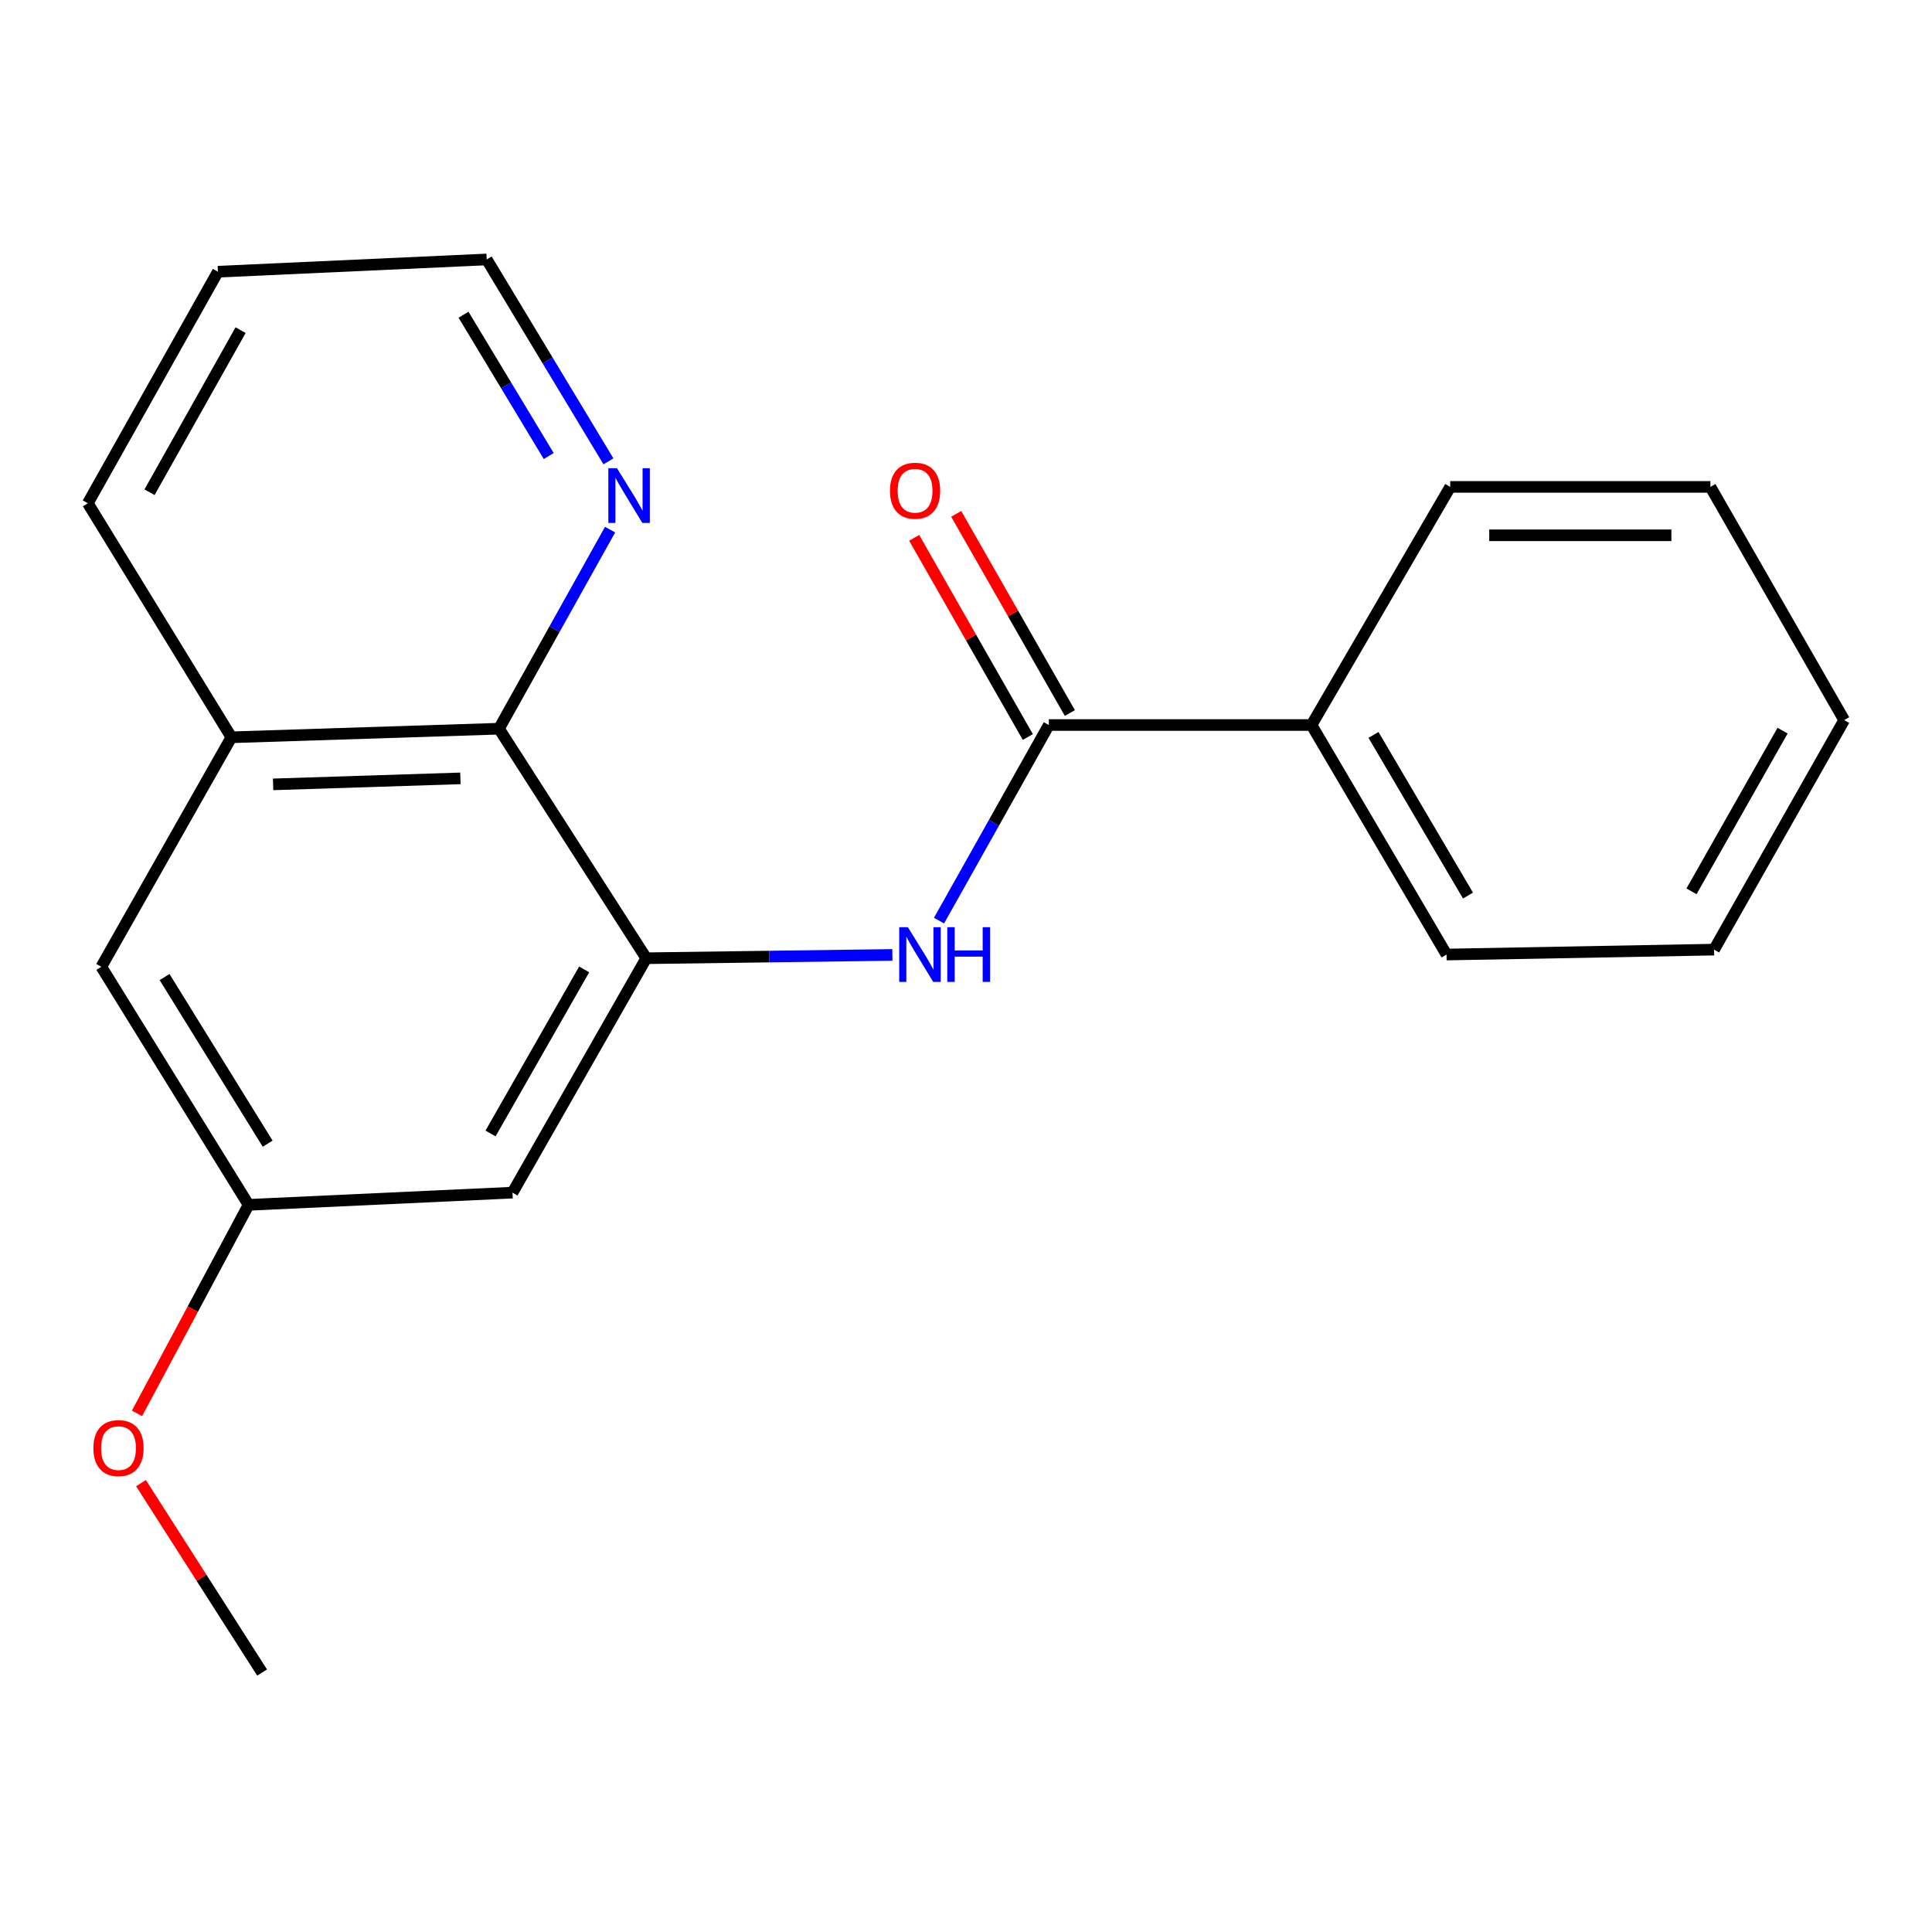 <?xml version='1.0' encoding='iso-8859-1'?>
<svg version='1.1' baseProfile='full'
              xmlns='http://www.w3.org/2000/svg'
                      xmlns:rdkit='http://www.rdkit.org/xml'
                      xmlns:xlink='http://www.w3.org/1999/xlink'
                  xml:space='preserve'
width='1000px' height='1000px' viewBox='0 0 1000 1000'>
<!-- END OF HEADER -->
<rect style='opacity:1.0;fill:#FFFFFF;stroke:none' width='1000' height='1000' x='0' y='0'> </rect>
<path class='bond-0' d='M 334.507,495.978 L 398.199,495.121' style='fill:none;fill-rule:evenodd;stroke:#000000;stroke-width:6px;stroke-linecap:butt;stroke-linejoin:miter;stroke-opacity:1' />
<path class='bond-0' d='M 398.199,495.121 L 461.891,494.263' style='fill:none;fill-rule:evenodd;stroke:#0000FF;stroke-width:6px;stroke-linecap:butt;stroke-linejoin:miter;stroke-opacity:1' />
<path class='bond-2' d='M 334.507,495.978 L 258.267,377.178' style='fill:none;fill-rule:evenodd;stroke:#000000;stroke-width:6px;stroke-linecap:butt;stroke-linejoin:miter;stroke-opacity:1' />
<path class='bond-3' d='M 334.507,495.978 L 265.267,617.311' style='fill:none;fill-rule:evenodd;stroke:#000000;stroke-width:6px;stroke-linecap:butt;stroke-linejoin:miter;stroke-opacity:1' />
<path class='bond-3' d='M 302.363,501.761 L 253.895,586.694' style='fill:none;fill-rule:evenodd;stroke:#000000;stroke-width:6px;stroke-linecap:butt;stroke-linejoin:miter;stroke-opacity:1' />
<path class='bond-1' d='M 486.037,476.505 L 514.458,425.888' style='fill:none;fill-rule:evenodd;stroke:#0000FF;stroke-width:6px;stroke-linecap:butt;stroke-linejoin:miter;stroke-opacity:1' />
<path class='bond-1' d='M 514.458,425.888 L 542.88,375.271' style='fill:none;fill-rule:evenodd;stroke:#000000;stroke-width:6px;stroke-linecap:butt;stroke-linejoin:miter;stroke-opacity:1' />
<path class='bond-8' d='M 553.759,369.064 L 524.347,317.517' style='fill:none;fill-rule:evenodd;stroke:#000000;stroke-width:6px;stroke-linecap:butt;stroke-linejoin:miter;stroke-opacity:1' />
<path class='bond-8' d='M 524.347,317.517 L 494.934,265.97' style='fill:none;fill-rule:evenodd;stroke:#FF0000;stroke-width:6px;stroke-linecap:butt;stroke-linejoin:miter;stroke-opacity:1' />
<path class='bond-8' d='M 532.001,381.479 L 502.588,329.932' style='fill:none;fill-rule:evenodd;stroke:#000000;stroke-width:6px;stroke-linecap:butt;stroke-linejoin:miter;stroke-opacity:1' />
<path class='bond-8' d='M 502.588,329.932 L 473.176,278.385' style='fill:none;fill-rule:evenodd;stroke:#FF0000;stroke-width:6px;stroke-linecap:butt;stroke-linejoin:miter;stroke-opacity:1' />
<path class='bond-9' d='M 542.88,375.271 L 678.84,375.271' style='fill:none;fill-rule:evenodd;stroke:#000000;stroke-width:6px;stroke-linecap:butt;stroke-linejoin:miter;stroke-opacity:1' />
<path class='bond-4' d='M 258.267,377.178 L 119.774,381.618' style='fill:none;fill-rule:evenodd;stroke:#000000;stroke-width:6px;stroke-linecap:butt;stroke-linejoin:miter;stroke-opacity:1' />
<path class='bond-4' d='M 238.296,402.883 L 141.351,405.99' style='fill:none;fill-rule:evenodd;stroke:#000000;stroke-width:6px;stroke-linecap:butt;stroke-linejoin:miter;stroke-opacity:1' />
<path class='bond-5' d='M 258.267,377.178 L 287.025,325.653' style='fill:none;fill-rule:evenodd;stroke:#000000;stroke-width:6px;stroke-linecap:butt;stroke-linejoin:miter;stroke-opacity:1' />
<path class='bond-5' d='M 287.025,325.653 L 315.782,274.128' style='fill:none;fill-rule:evenodd;stroke:#0000FF;stroke-width:6px;stroke-linecap:butt;stroke-linejoin:miter;stroke-opacity:1' />
<path class='bond-6' d='M 265.267,617.311 L 128.667,623.629' style='fill:none;fill-rule:evenodd;stroke:#000000;stroke-width:6px;stroke-linecap:butt;stroke-linejoin:miter;stroke-opacity:1' />
<path class='bond-11' d='M 119.774,381.618 L 45.455,260.48' style='fill:none;fill-rule:evenodd;stroke:#000000;stroke-width:6px;stroke-linecap:butt;stroke-linejoin:miter;stroke-opacity:1' />
<path class='bond-20' d='M 119.774,381.618 L 52.441,500.418' style='fill:none;fill-rule:evenodd;stroke:#000000;stroke-width:6px;stroke-linecap:butt;stroke-linejoin:miter;stroke-opacity:1' />
<path class='bond-12' d='M 314.925,238.785 L 283.423,186.538' style='fill:none;fill-rule:evenodd;stroke:#0000FF;stroke-width:6px;stroke-linecap:butt;stroke-linejoin:miter;stroke-opacity:1' />
<path class='bond-12' d='M 283.423,186.538 L 251.921,134.29' style='fill:none;fill-rule:evenodd;stroke:#000000;stroke-width:6px;stroke-linecap:butt;stroke-linejoin:miter;stroke-opacity:1' />
<path class='bond-12' d='M 284.021,236.046 L 261.969,199.473' style='fill:none;fill-rule:evenodd;stroke:#0000FF;stroke-width:6px;stroke-linecap:butt;stroke-linejoin:miter;stroke-opacity:1' />
<path class='bond-12' d='M 261.969,199.473 L 239.918,162.899' style='fill:none;fill-rule:evenodd;stroke:#000000;stroke-width:6px;stroke-linecap:butt;stroke-linejoin:miter;stroke-opacity:1' />
<path class='bond-7' d='M 128.667,623.629 L 52.441,500.418' style='fill:none;fill-rule:evenodd;stroke:#000000;stroke-width:6px;stroke-linecap:butt;stroke-linejoin:miter;stroke-opacity:1' />
<path class='bond-7' d='M 138.537,591.967 L 85.179,505.719' style='fill:none;fill-rule:evenodd;stroke:#000000;stroke-width:6px;stroke-linecap:butt;stroke-linejoin:miter;stroke-opacity:1' />
<path class='bond-10' d='M 128.667,623.629 L 99.787,677.599' style='fill:none;fill-rule:evenodd;stroke:#000000;stroke-width:6px;stroke-linecap:butt;stroke-linejoin:miter;stroke-opacity:1' />
<path class='bond-10' d='M 99.787,677.599 L 70.906,731.569' style='fill:none;fill-rule:evenodd;stroke:#FF0000;stroke-width:6px;stroke-linecap:butt;stroke-linejoin:miter;stroke-opacity:1' />
<path class='bond-13' d='M 678.84,375.271 L 748.72,494.071' style='fill:none;fill-rule:evenodd;stroke:#000000;stroke-width:6px;stroke-linecap:butt;stroke-linejoin:miter;stroke-opacity:1' />
<path class='bond-13' d='M 710.915,380.39 L 759.831,463.55' style='fill:none;fill-rule:evenodd;stroke:#000000;stroke-width:6px;stroke-linecap:butt;stroke-linejoin:miter;stroke-opacity:1' />
<path class='bond-14' d='M 678.84,375.271 L 750.626,252.018' style='fill:none;fill-rule:evenodd;stroke:#000000;stroke-width:6px;stroke-linecap:butt;stroke-linejoin:miter;stroke-opacity:1' />
<path class='bond-15' d='M 72.978,767.667 L 104.323,816.688' style='fill:none;fill-rule:evenodd;stroke:#FF0000;stroke-width:6px;stroke-linecap:butt;stroke-linejoin:miter;stroke-opacity:1' />
<path class='bond-15' d='M 104.323,816.688 L 135.668,865.71' style='fill:none;fill-rule:evenodd;stroke:#000000;stroke-width:6px;stroke-linecap:butt;stroke-linejoin:miter;stroke-opacity:1' />
<path class='bond-21' d='M 45.455,260.48 L 112.787,140.636' style='fill:none;fill-rule:evenodd;stroke:#000000;stroke-width:6px;stroke-linecap:butt;stroke-linejoin:miter;stroke-opacity:1' />
<path class='bond-21' d='M 77.395,254.774 L 124.528,170.884' style='fill:none;fill-rule:evenodd;stroke:#000000;stroke-width:6px;stroke-linecap:butt;stroke-linejoin:miter;stroke-opacity:1' />
<path class='bond-16' d='M 251.921,134.29 L 112.787,140.636' style='fill:none;fill-rule:evenodd;stroke:#000000;stroke-width:6px;stroke-linecap:butt;stroke-linejoin:miter;stroke-opacity:1' />
<path class='bond-17' d='M 748.72,494.071 L 887.213,491.524' style='fill:none;fill-rule:evenodd;stroke:#000000;stroke-width:6px;stroke-linecap:butt;stroke-linejoin:miter;stroke-opacity:1' />
<path class='bond-18' d='M 750.626,252.018 L 885.306,252.018' style='fill:none;fill-rule:evenodd;stroke:#000000;stroke-width:6px;stroke-linecap:butt;stroke-linejoin:miter;stroke-opacity:1' />
<path class='bond-18' d='M 770.828,277.07 L 865.104,277.07' style='fill:none;fill-rule:evenodd;stroke:#000000;stroke-width:6px;stroke-linecap:butt;stroke-linejoin:miter;stroke-opacity:1' />
<path class='bond-22' d='M 887.213,491.524 L 954.545,372.724' style='fill:none;fill-rule:evenodd;stroke:#000000;stroke-width:6px;stroke-linecap:butt;stroke-linejoin:miter;stroke-opacity:1' />
<path class='bond-22' d='M 875.518,461.352 L 922.651,378.192' style='fill:none;fill-rule:evenodd;stroke:#000000;stroke-width:6px;stroke-linecap:butt;stroke-linejoin:miter;stroke-opacity:1' />
<path class='bond-19' d='M 885.306,252.018 L 954.545,372.724' style='fill:none;fill-rule:evenodd;stroke:#000000;stroke-width:6px;stroke-linecap:butt;stroke-linejoin:miter;stroke-opacity:1' />
<path  class='atom-1' d='M 469.913 479.911
L 479.193 494.911
Q 480.113 496.391, 481.593 499.071
Q 483.073 501.751, 483.153 501.911
L 483.153 479.911
L 486.913 479.911
L 486.913 508.231
L 483.033 508.231
L 473.073 491.831
Q 471.913 489.911, 470.673 487.711
Q 469.473 485.511, 469.113 484.831
L 469.113 508.231
L 465.433 508.231
L 465.433 479.911
L 469.913 479.911
' fill='#0000FF'/>
<path  class='atom-1' d='M 490.313 479.911
L 494.153 479.911
L 494.153 491.951
L 508.633 491.951
L 508.633 479.911
L 512.473 479.911
L 512.473 508.231
L 508.633 508.231
L 508.633 495.151
L 494.153 495.151
L 494.153 508.231
L 490.313 508.231
L 490.313 479.911
' fill='#0000FF'/>
<path  class='atom-6' d='M 319.354 242.353
L 328.634 257.353
Q 329.554 258.833, 331.034 261.513
Q 332.514 264.193, 332.594 264.353
L 332.594 242.353
L 336.354 242.353
L 336.354 270.673
L 332.474 270.673
L 322.514 254.273
Q 321.354 252.353, 320.114 250.153
Q 318.914 247.953, 318.554 247.273
L 318.554 270.673
L 314.874 270.673
L 314.874 242.353
L 319.354 242.353
' fill='#0000FF'/>
<path  class='atom-9' d='M 460.64 254.005
Q 460.64 247.205, 464 243.405
Q 467.36 239.605, 473.64 239.605
Q 479.92 239.605, 483.28 243.405
Q 486.64 247.205, 486.64 254.005
Q 486.64 260.885, 483.24 264.805
Q 479.84 268.685, 473.64 268.685
Q 467.4 268.685, 464 264.805
Q 460.64 260.925, 460.64 254.005
M 473.64 265.485
Q 477.96 265.485, 480.28 262.605
Q 482.64 259.685, 482.64 254.005
Q 482.64 248.445, 480.28 245.645
Q 477.96 242.805, 473.64 242.805
Q 469.32 242.805, 466.96 245.605
Q 464.64 248.405, 464.64 254.005
Q 464.64 259.725, 466.96 262.605
Q 469.32 265.485, 473.64 265.485
' fill='#FF0000'/>
<path  class='atom-11' d='M 48.334 749.537
Q 48.334 742.737, 51.694 738.937
Q 55.054 735.137, 61.334 735.137
Q 67.614 735.137, 70.974 738.937
Q 74.334 742.737, 74.334 749.537
Q 74.334 756.417, 70.934 760.337
Q 67.534 764.217, 61.334 764.217
Q 55.094 764.217, 51.694 760.337
Q 48.334 756.457, 48.334 749.537
M 61.334 761.017
Q 65.654 761.017, 67.974 758.137
Q 70.334 755.217, 70.334 749.537
Q 70.334 743.977, 67.974 741.177
Q 65.654 738.337, 61.334 738.337
Q 57.014 738.337, 54.654 741.137
Q 52.334 743.937, 52.334 749.537
Q 52.334 755.257, 54.654 758.137
Q 57.014 761.017, 61.334 761.017
' fill='#FF0000'/>
</svg>

